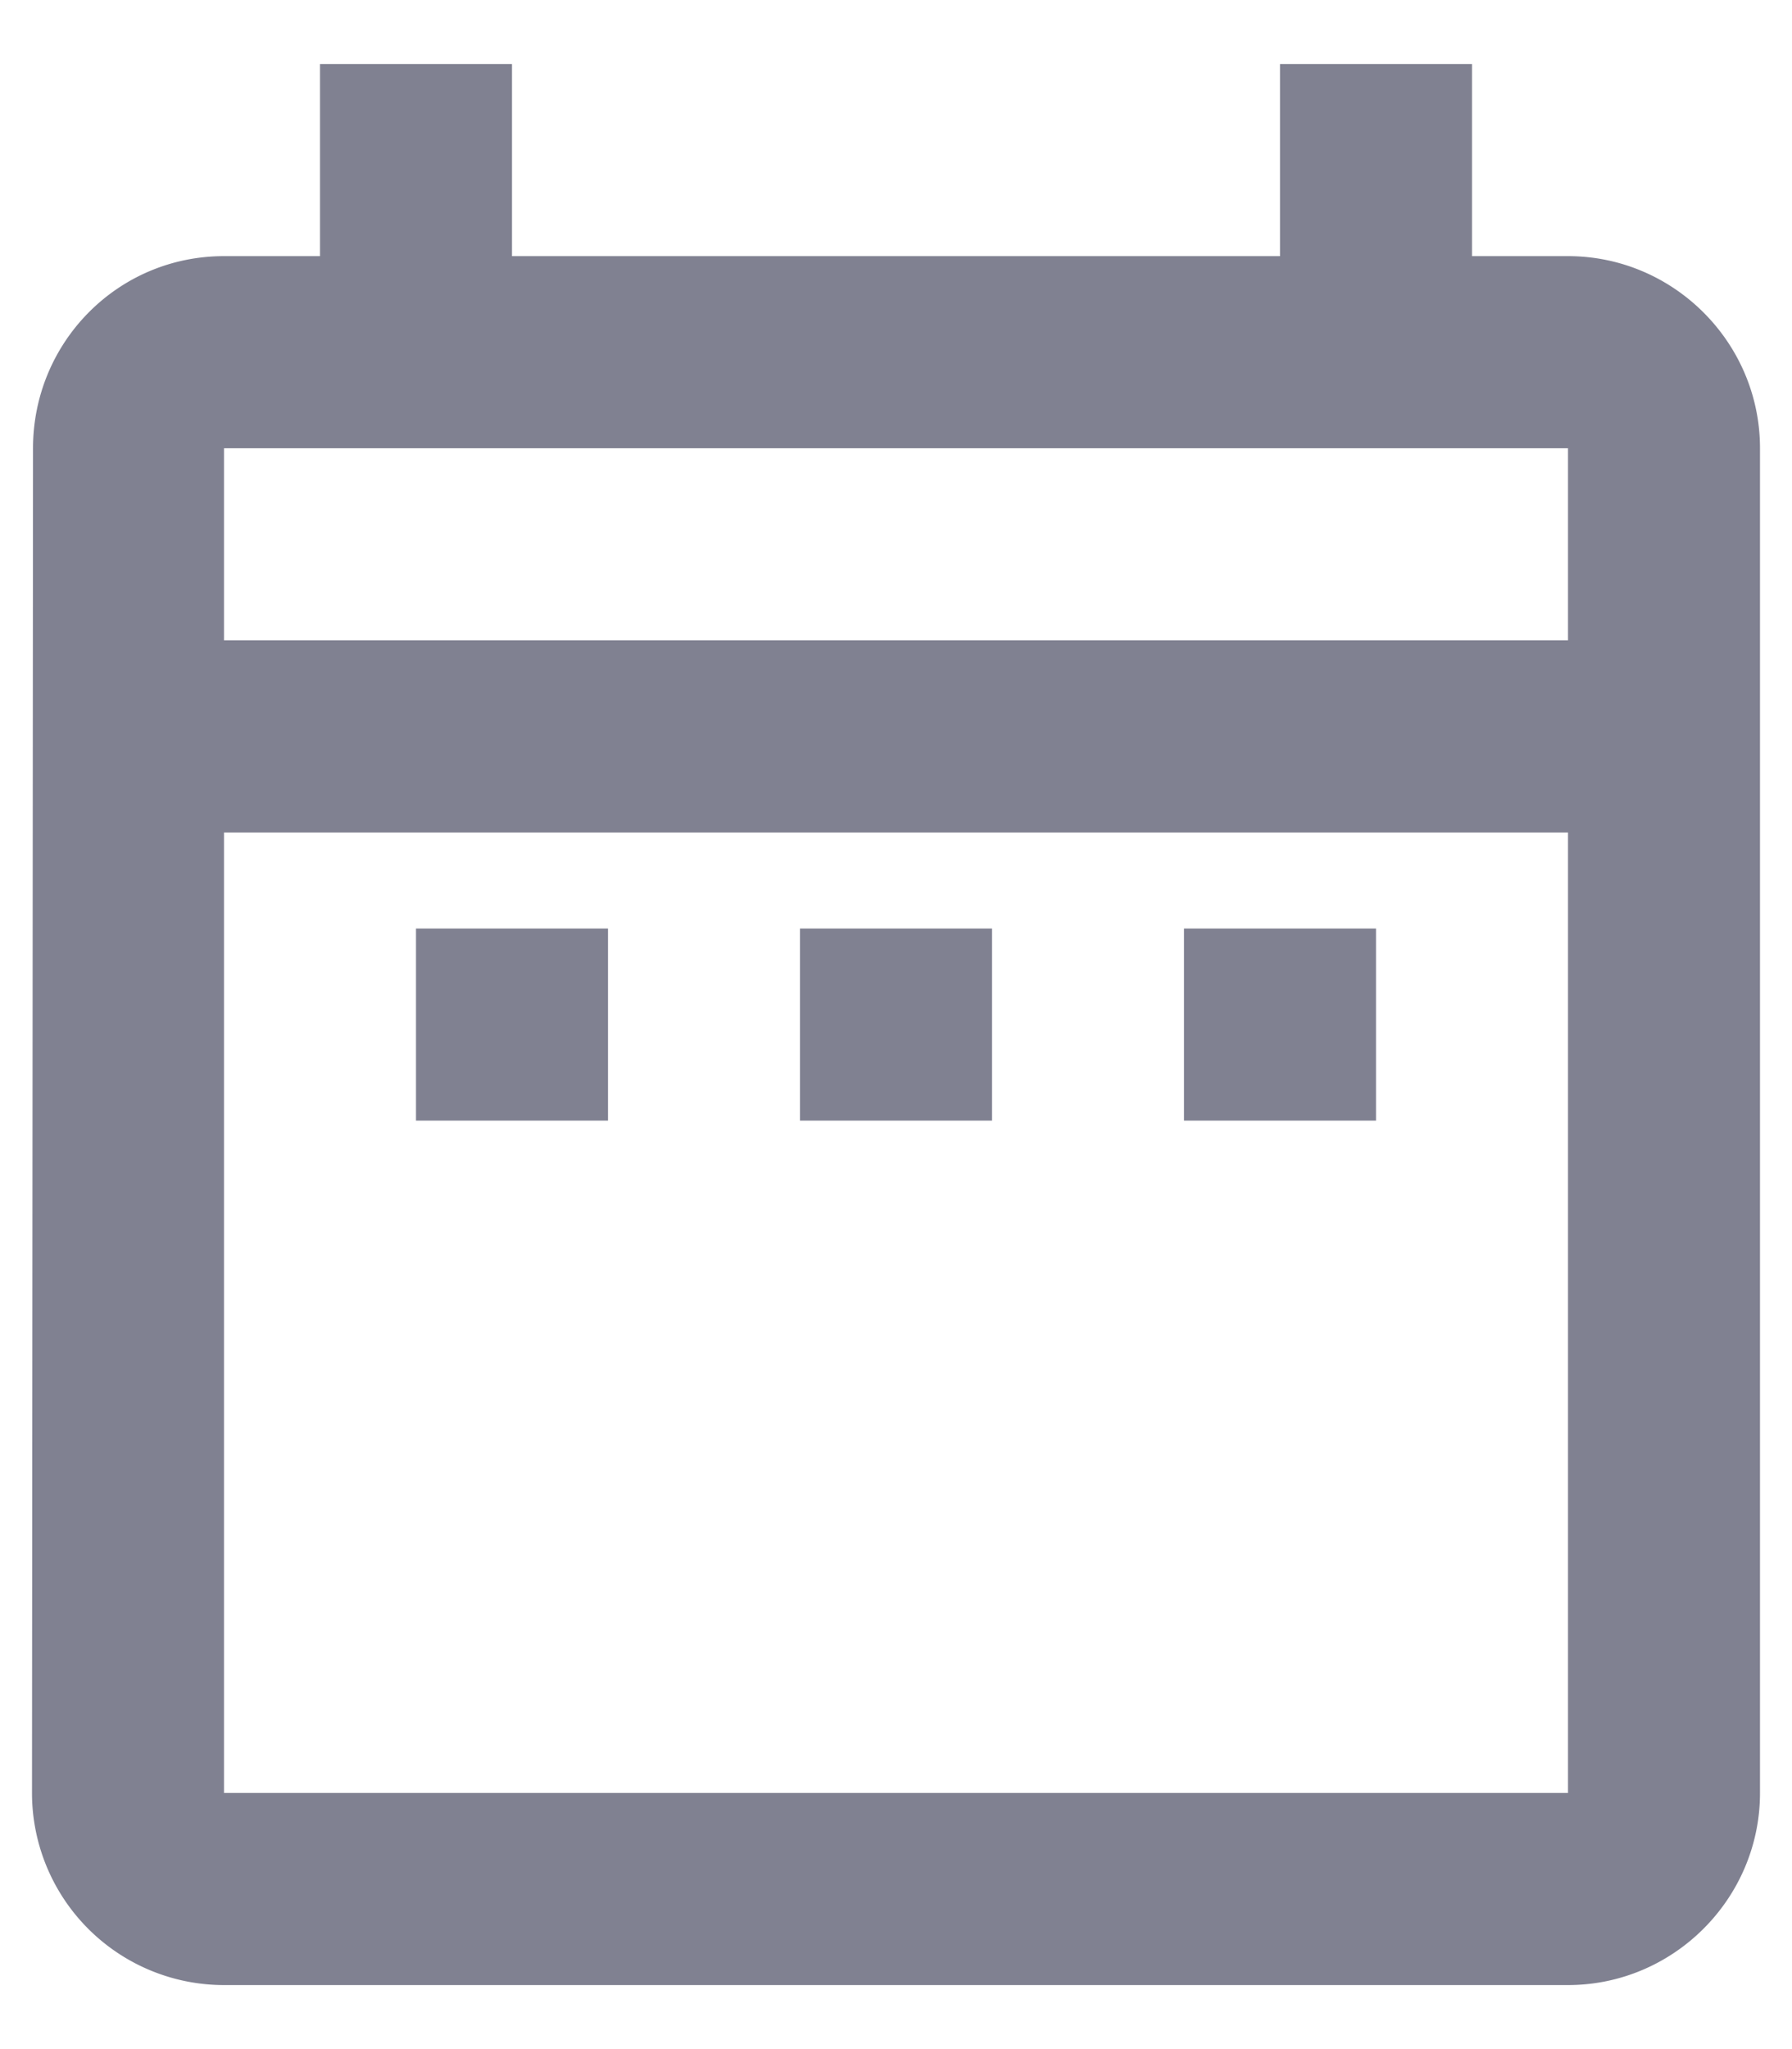 <svg fill="none" xmlns="http://www.w3.org/2000/svg" viewBox="0 0 14 16"><path d="M3.25 7.25h1.5v1.5h-1.5v-1.5zm10.5-3.75V14c0 .825-.675 1.5-1.5 1.5H1.75A1.5 1.5 0 01.25 14L.258 3.5c0-.825.66-1.5 1.492-1.5h.75V.5H4V2h6V.5h1.5V2h.75c.825 0 1.5.675 1.5 1.5zM1.75 5h10.5V3.5H1.75V5zm10.5 9V6.5H1.75V14h10.5zm-3-5.25h1.5v-1.5h-1.5v1.5zm-3 0h1.5v-1.5h-1.5v1.5z" fill="#808191"/></svg>